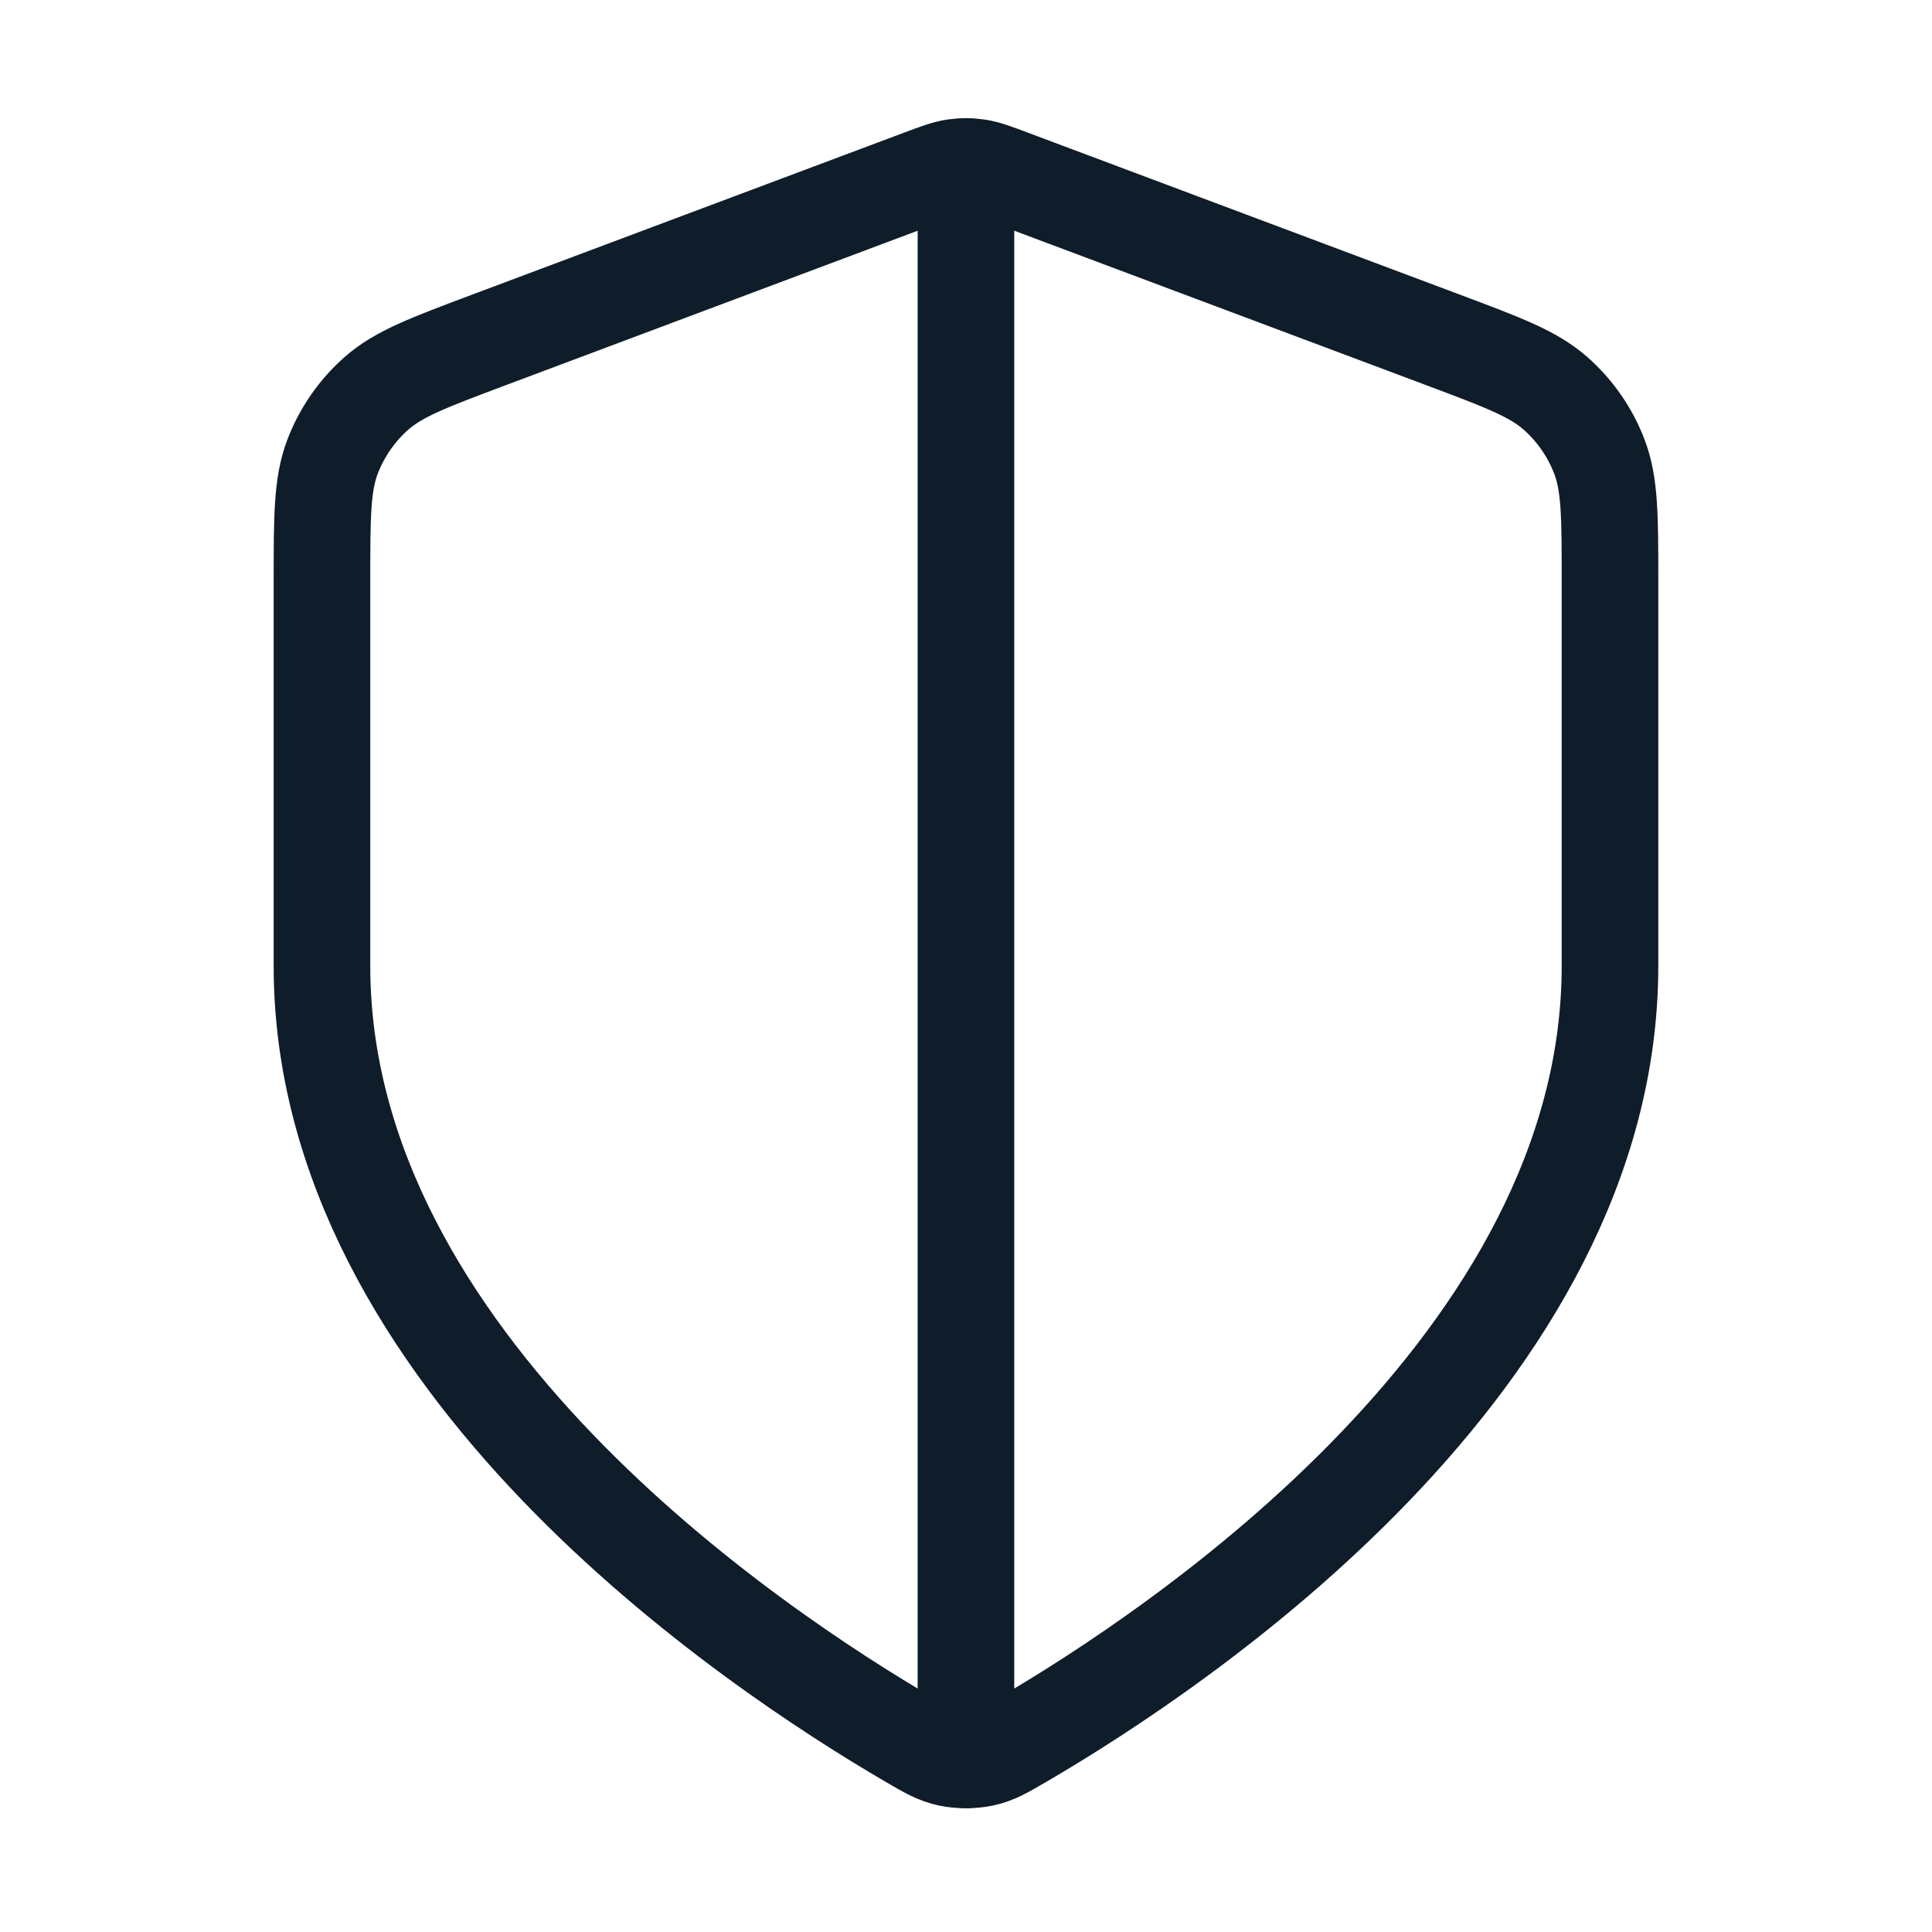 <svg xmlns="http://www.w3.org/2000/svg" width="40" height="40" viewBox="0 0 40 40" fill="none"><path d="M20 3.447C20.08 3.447 20.159 3.453 20.238 3.464C20.417 3.49 20.59 3.555 20.936 3.685L29.873 7.036C31.12 7.504 31.744 7.738 32.204 8.143C32.61 8.501 32.923 8.953 33.115 9.458C33.333 10.031 33.333 10.697 33.333 12.03V20.001C33.333 28.181 24.41 34.131 21.163 36.025C20.794 36.241 20.61 36.348 20.349 36.404C20.248 36.426 20.124 36.437 20 36.437" stroke="#0F1C29" stroke-width="2" stroke-linecap="round" stroke-linejoin="round"></path><path d="M10.127 7.036L19.063 3.685C19.41 3.555 19.583 3.49 19.761 3.464C19.84 3.453 19.92 3.447 19.999 3.447V36.437C19.875 36.437 19.751 36.426 19.65 36.404C19.39 36.348 19.205 36.241 18.836 36.025C15.589 34.131 6.666 28.181 6.666 20.001V12.03C6.666 10.697 6.666 10.031 6.884 9.458C7.076 8.953 7.389 8.501 7.795 8.143C8.255 7.738 8.879 7.504 10.127 7.036Z" stroke="#0F1C29" stroke-width="2" stroke-linecap="round" stroke-linejoin="round"></path></svg>